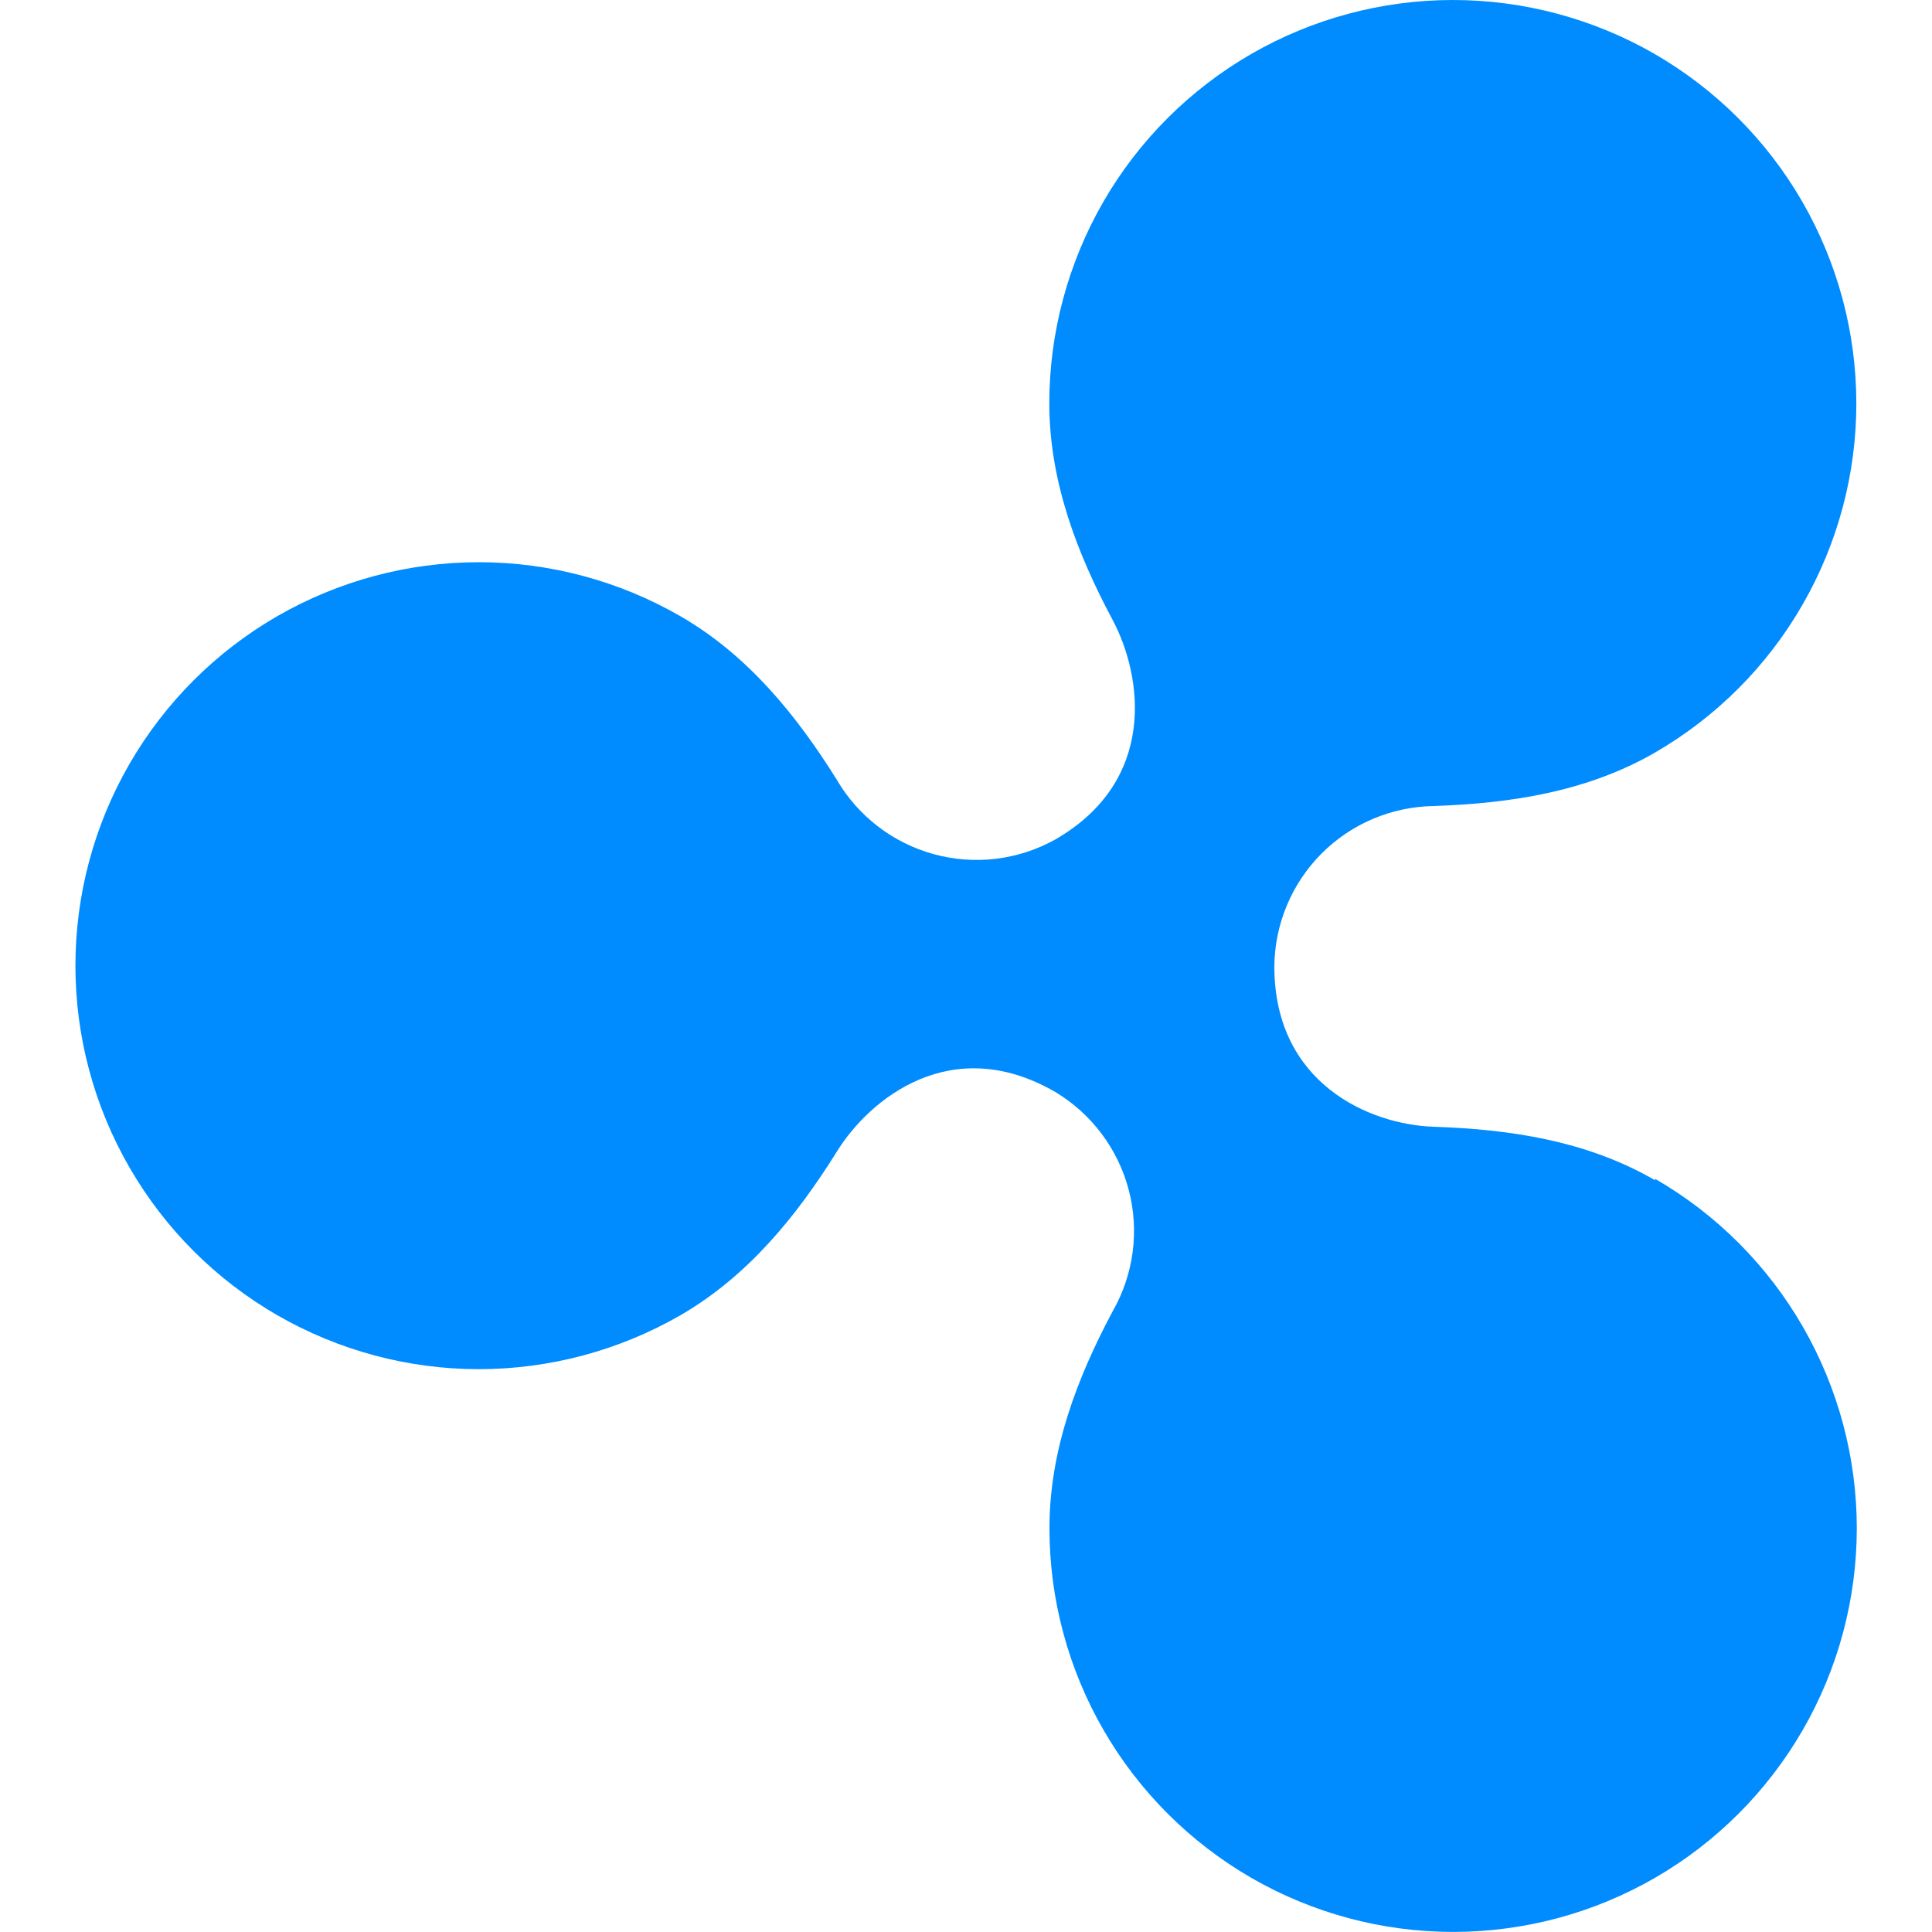 <?xml version="1.0"?>
<svg xmlns="http://www.w3.org/2000/svg" width="50" height="50" viewBox="0 0 234 234" fill="none">
<path d="M200.453 142.946C192.188 138.154 182.866 136.778 173.637 136.469C165.887 136.207 154.346 131.246 154.346 117.047C154.393 111.936 156.433 107.041 160.037 103.409C163.64 99.778 168.526 97.709 173.637 97.625C182.875 97.307 192.188 95.921 200.453 91.148C207.876 86.851 214.035 80.683 218.312 73.251C222.59 65.82 224.845 57.395 224.836 48.822C224.827 40.248 222.561 31.824 218.275 24.401C213.988 16.979 207.81 10.811 200.388 6.524C192.965 2.256 184.541 0 175.967 0C167.394 0 158.97 2.256 151.538 6.543C144.115 10.829 137.947 16.988 133.651 24.411C129.364 31.833 127.099 40.257 127.089 48.831C127.089 58.303 130.45 67.018 134.774 75.114C138.378 81.909 140.212 94.536 127.81 101.678C123.327 104.177 118.038 104.813 113.096 103.456C108.154 102.099 103.923 98.86 101.34 94.424C96.492 86.655 90.557 79.326 82.414 74.637C74.982 70.35 66.558 68.094 57.985 68.094C49.411 68.094 40.987 70.359 33.555 74.646C26.133 78.933 19.964 85.111 15.677 92.533C11.39 99.955 9.135 108.389 9.135 116.963C9.135 125.536 11.39 133.97 15.677 141.392C19.964 148.824 26.133 154.992 33.555 159.279C40.987 163.566 49.411 165.831 57.985 165.831C66.558 165.831 74.992 163.575 82.414 159.298C90.614 154.552 96.482 147.28 101.34 139.511C105.337 133.034 115.277 125.012 127.81 132.257C132.209 134.896 135.411 139.155 136.712 144.125C138.013 149.086 137.311 154.365 134.765 158.82C130.45 166.917 127.108 175.631 127.108 185.103C127.108 193.686 129.373 202.12 133.66 209.542C137.947 216.974 144.125 223.142 151.547 227.439C158.979 231.726 167.412 233.991 175.986 233.991C184.569 233.991 193.003 231.735 200.434 227.448C207.866 223.161 214.035 216.984 218.331 209.561C222.627 202.129 224.883 193.705 224.892 185.122C224.892 176.539 222.636 168.115 218.349 160.674C214.063 153.242 207.894 147.064 200.463 142.777V142.946H200.453Z" fill="#008CFF"/>
</svg>
